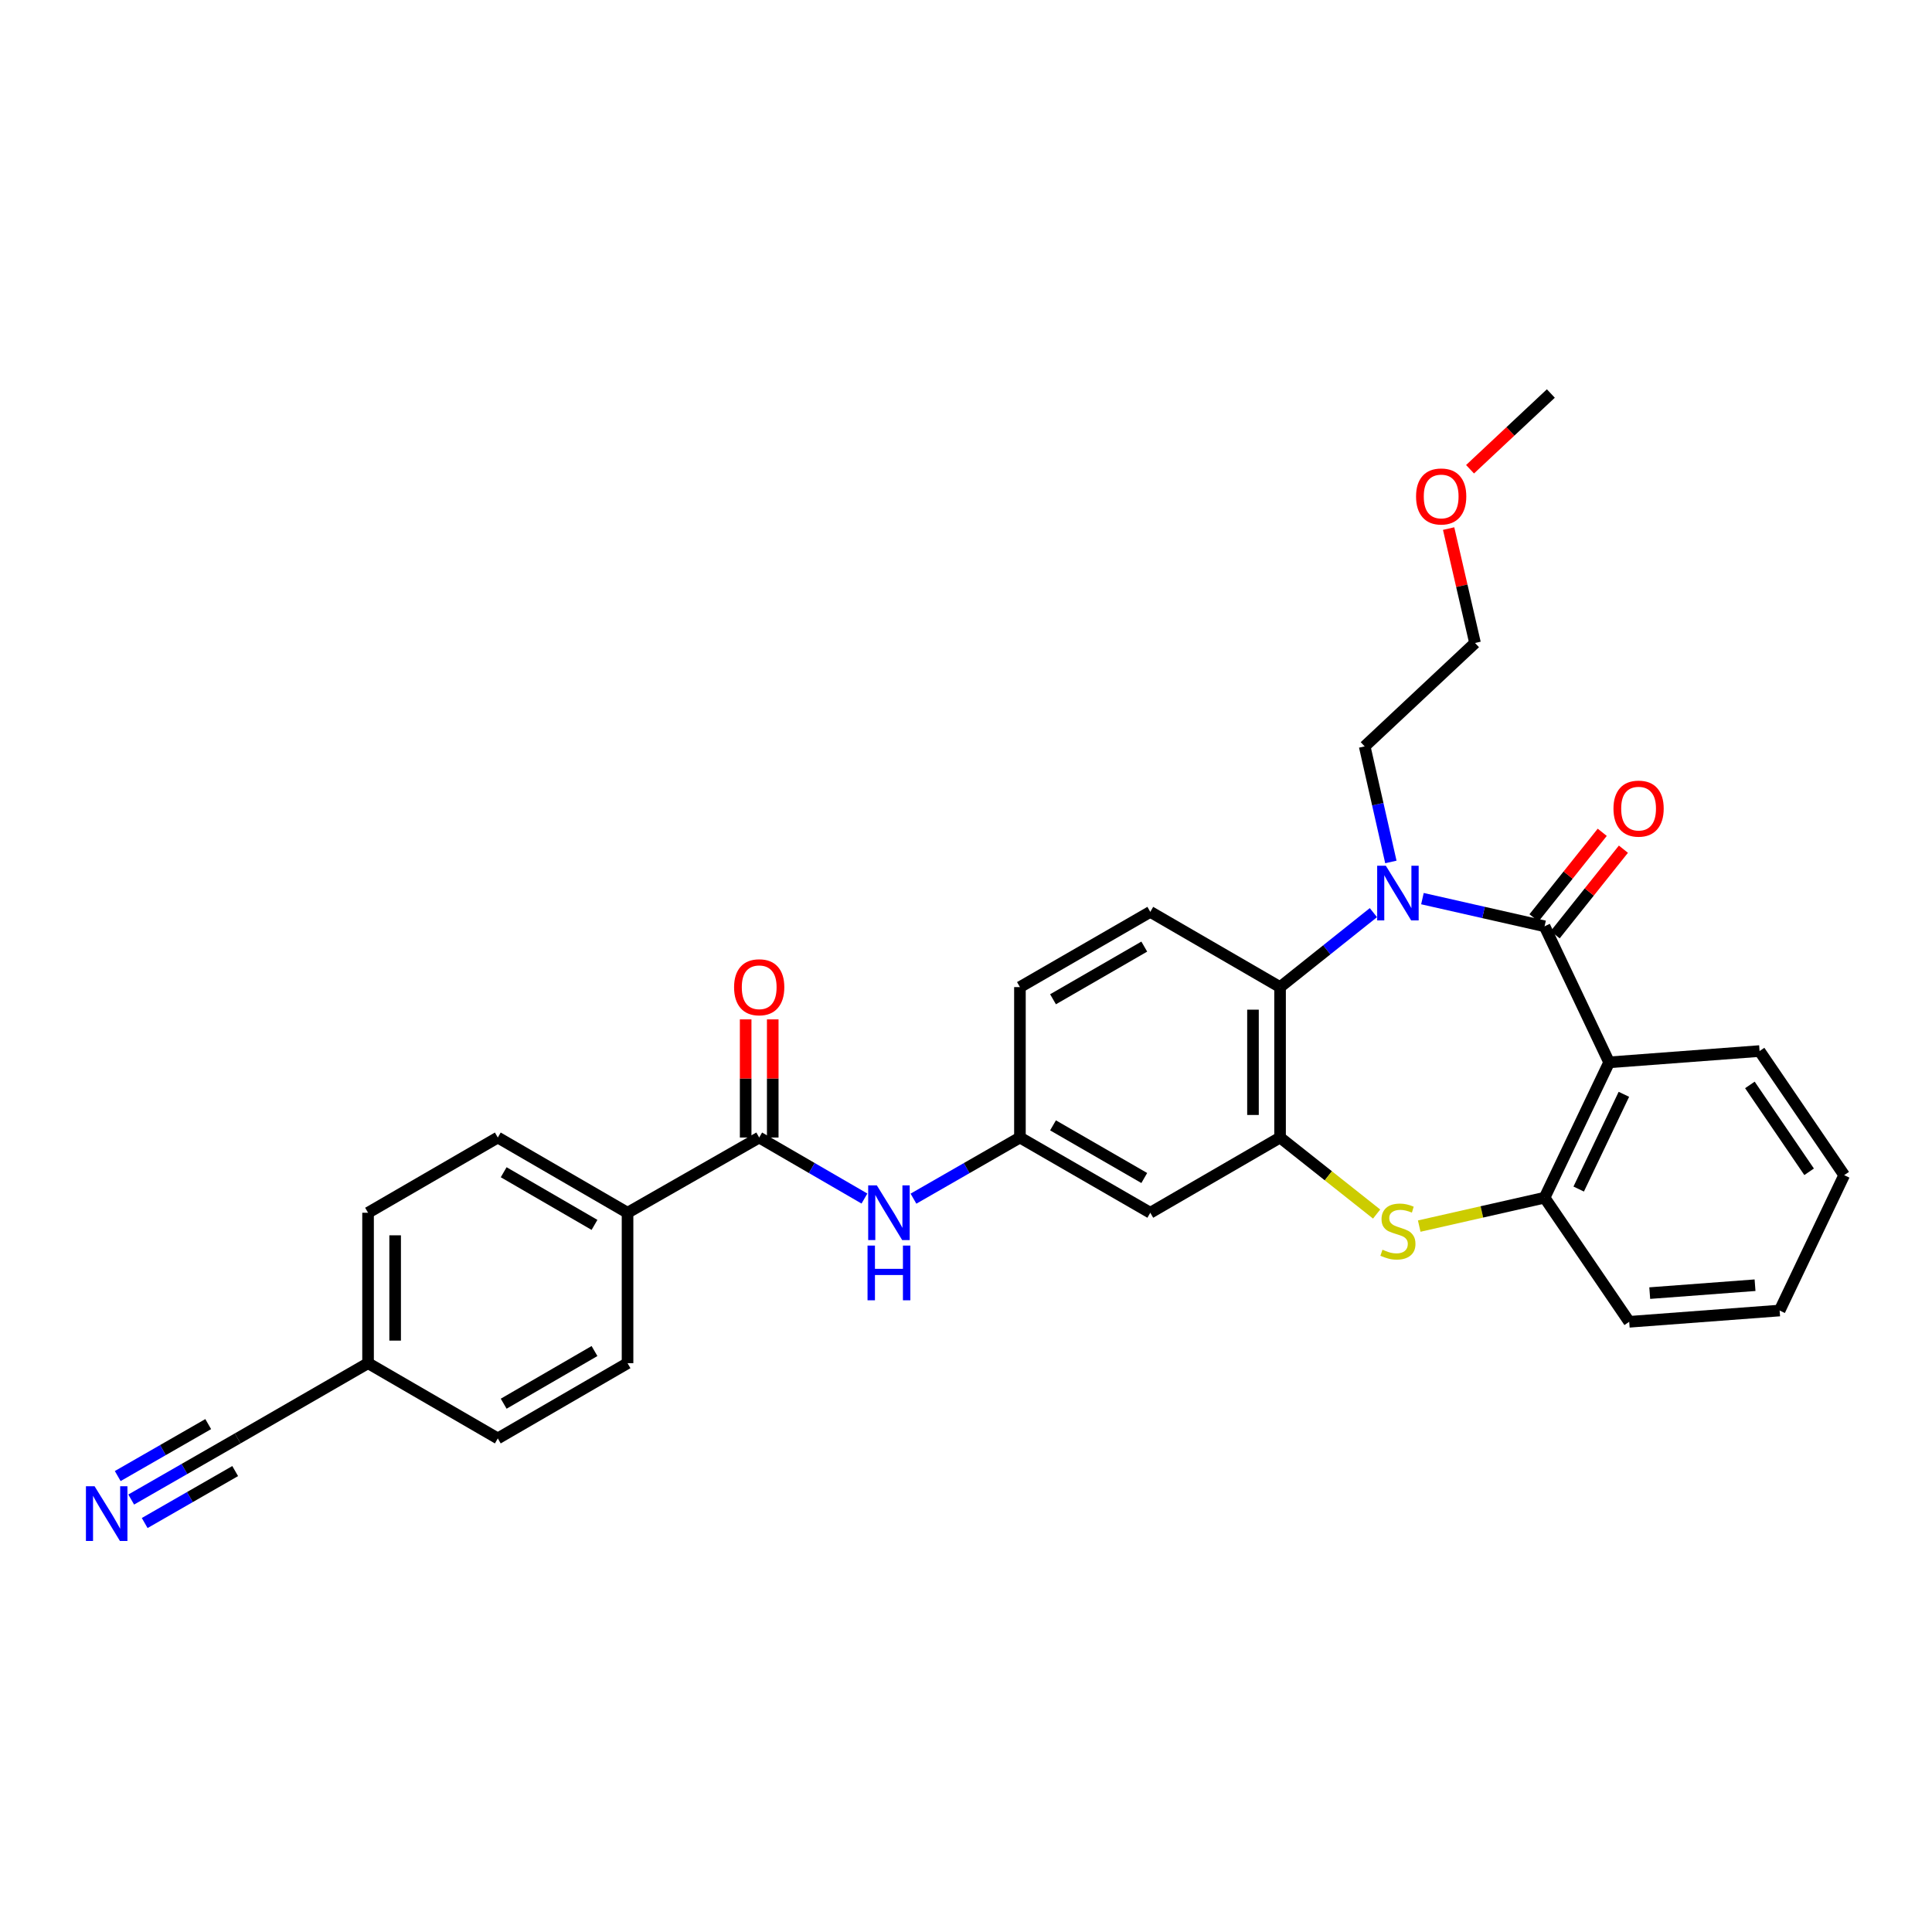 <?xml version='1.0' encoding='iso-8859-1'?>
<svg version='1.1' baseProfile='full'
              xmlns='http://www.w3.org/2000/svg'
                      xmlns:rdkit='http://www.rdkit.org/xml'
                      xmlns:xlink='http://www.w3.org/1999/xlink'
                  xml:space='preserve'
width='1000px' height='1000px' viewBox='0 0 1000 1000'>
<!-- END OF HEADER -->
<rect style='opacity:1.0;fill:#FFFFFF;stroke:none' width='1000' height='1000' x='0' y='0'> </rect>
<path class='bond-0' d='M 799.469,479.454 L 767.858,472.291' style='fill:none;fill-rule:evenodd;stroke:#000000;stroke-width:6px;stroke-linecap:butt;stroke-linejoin:miter;stroke-opacity:1' />
<path class='bond-0' d='M 767.858,472.291 L 736.247,465.128' style='fill:none;fill-rule:evenodd;stroke:#0000FF;stroke-width:6px;stroke-linecap:butt;stroke-linejoin:miter;stroke-opacity:1' />
<path class='bond-1' d='M 799.469,479.454 L 832.882,549.872' style='fill:none;fill-rule:evenodd;stroke:#000000;stroke-width:6px;stroke-linecap:butt;stroke-linejoin:miter;stroke-opacity:1' />
<path class='bond-12' d='M 804.947,483.825 L 822.612,461.683' style='fill:none;fill-rule:evenodd;stroke:#000000;stroke-width:6px;stroke-linecap:butt;stroke-linejoin:miter;stroke-opacity:1' />
<path class='bond-12' d='M 822.612,461.683 L 840.276,439.541' style='fill:none;fill-rule:evenodd;stroke:#FF0000;stroke-width:6px;stroke-linecap:butt;stroke-linejoin:miter;stroke-opacity:1' />
<path class='bond-12' d='M 793.99,475.084 L 811.655,452.942' style='fill:none;fill-rule:evenodd;stroke:#000000;stroke-width:6px;stroke-linecap:butt;stroke-linejoin:miter;stroke-opacity:1' />
<path class='bond-12' d='M 811.655,452.942 L 829.319,430.8' style='fill:none;fill-rule:evenodd;stroke:#FF0000;stroke-width:6px;stroke-linecap:butt;stroke-linejoin:miter;stroke-opacity:1' />
<path class='bond-4' d='M 710.871,472.378 L 686.715,491.65' style='fill:none;fill-rule:evenodd;stroke:#0000FF;stroke-width:6px;stroke-linecap:butt;stroke-linejoin:miter;stroke-opacity:1' />
<path class='bond-4' d='M 686.715,491.65 L 662.559,510.921' style='fill:none;fill-rule:evenodd;stroke:#000000;stroke-width:6px;stroke-linecap:butt;stroke-linejoin:miter;stroke-opacity:1' />
<path class='bond-19' d='M 719.913,446.147 L 713.136,416.239' style='fill:none;fill-rule:evenodd;stroke:#0000FF;stroke-width:6px;stroke-linecap:butt;stroke-linejoin:miter;stroke-opacity:1' />
<path class='bond-19' d='M 713.136,416.239 L 706.36,386.331' style='fill:none;fill-rule:evenodd;stroke:#000000;stroke-width:6px;stroke-linecap:butt;stroke-linejoin:miter;stroke-opacity:1' />
<path class='bond-5' d='M 832.882,549.872 L 799.469,619.923' style='fill:none;fill-rule:evenodd;stroke:#000000;stroke-width:6px;stroke-linecap:butt;stroke-linejoin:miter;stroke-opacity:1' />
<path class='bond-5' d='M 840.521,566.414 L 817.132,615.45' style='fill:none;fill-rule:evenodd;stroke:#000000;stroke-width:6px;stroke-linecap:butt;stroke-linejoin:miter;stroke-opacity:1' />
<path class='bond-21' d='M 832.882,549.872 L 910.752,544.024' style='fill:none;fill-rule:evenodd;stroke:#000000;stroke-width:6px;stroke-linecap:butt;stroke-linejoin:miter;stroke-opacity:1' />
<path class='bond-2' d='M 662.559,588.783 L 662.559,510.921' style='fill:none;fill-rule:evenodd;stroke:#000000;stroke-width:6px;stroke-linecap:butt;stroke-linejoin:miter;stroke-opacity:1' />
<path class='bond-2' d='M 648.542,577.104 L 648.542,522.601' style='fill:none;fill-rule:evenodd;stroke:#000000;stroke-width:6px;stroke-linecap:butt;stroke-linejoin:miter;stroke-opacity:1' />
<path class='bond-8' d='M 662.559,588.783 L 595.389,627.718' style='fill:none;fill-rule:evenodd;stroke:#000000;stroke-width:6px;stroke-linecap:butt;stroke-linejoin:miter;stroke-opacity:1' />
<path class='bond-30' d='M 662.559,588.783 L 687.547,608.585' style='fill:none;fill-rule:evenodd;stroke:#000000;stroke-width:6px;stroke-linecap:butt;stroke-linejoin:miter;stroke-opacity:1' />
<path class='bond-30' d='M 687.547,608.585 L 712.536,628.387' style='fill:none;fill-rule:evenodd;stroke:#CCCC00;stroke-width:6px;stroke-linecap:butt;stroke-linejoin:miter;stroke-opacity:1' />
<path class='bond-3' d='M 734.587,634.626 L 767.028,627.274' style='fill:none;fill-rule:evenodd;stroke:#CCCC00;stroke-width:6px;stroke-linecap:butt;stroke-linejoin:miter;stroke-opacity:1' />
<path class='bond-3' d='M 767.028,627.274 L 799.469,619.923' style='fill:none;fill-rule:evenodd;stroke:#000000;stroke-width:6px;stroke-linecap:butt;stroke-linejoin:miter;stroke-opacity:1' />
<path class='bond-10' d='M 662.559,510.921 L 595.389,471.979' style='fill:none;fill-rule:evenodd;stroke:#000000;stroke-width:6px;stroke-linecap:butt;stroke-linejoin:miter;stroke-opacity:1' />
<path class='bond-24' d='M 799.469,619.923 L 843.27,684.165' style='fill:none;fill-rule:evenodd;stroke:#000000;stroke-width:6px;stroke-linecap:butt;stroke-linejoin:miter;stroke-opacity:1' />
<path class='bond-6' d='M 392.96,588.783 L 420.197,604.574' style='fill:none;fill-rule:evenodd;stroke:#000000;stroke-width:6px;stroke-linecap:butt;stroke-linejoin:miter;stroke-opacity:1' />
<path class='bond-6' d='M 420.197,604.574 L 447.434,620.366' style='fill:none;fill-rule:evenodd;stroke:#0000FF;stroke-width:6px;stroke-linecap:butt;stroke-linejoin:miter;stroke-opacity:1' />
<path class='bond-13' d='M 392.96,588.783 L 324.816,627.718' style='fill:none;fill-rule:evenodd;stroke:#000000;stroke-width:6px;stroke-linecap:butt;stroke-linejoin:miter;stroke-opacity:1' />
<path class='bond-15' d='M 399.968,588.783 L 399.968,558.205' style='fill:none;fill-rule:evenodd;stroke:#000000;stroke-width:6px;stroke-linecap:butt;stroke-linejoin:miter;stroke-opacity:1' />
<path class='bond-15' d='M 399.968,558.205 L 399.968,527.628' style='fill:none;fill-rule:evenodd;stroke:#FF0000;stroke-width:6px;stroke-linecap:butt;stroke-linejoin:miter;stroke-opacity:1' />
<path class='bond-15' d='M 385.951,588.783 L 385.951,558.205' style='fill:none;fill-rule:evenodd;stroke:#000000;stroke-width:6px;stroke-linecap:butt;stroke-linejoin:miter;stroke-opacity:1' />
<path class='bond-15' d='M 385.951,558.205 L 385.951,527.628' style='fill:none;fill-rule:evenodd;stroke:#FF0000;stroke-width:6px;stroke-linecap:butt;stroke-linejoin:miter;stroke-opacity:1' />
<path class='bond-7' d='M 472.809,620.428 L 500.362,604.605' style='fill:none;fill-rule:evenodd;stroke:#0000FF;stroke-width:6px;stroke-linecap:butt;stroke-linejoin:miter;stroke-opacity:1' />
<path class='bond-7' d='M 500.362,604.605 L 527.915,588.783' style='fill:none;fill-rule:evenodd;stroke:#000000;stroke-width:6px;stroke-linecap:butt;stroke-linejoin:miter;stroke-opacity:1' />
<path class='bond-32' d='M 595.389,627.718 L 527.915,588.783' style='fill:none;fill-rule:evenodd;stroke:#000000;stroke-width:6px;stroke-linecap:butt;stroke-linejoin:miter;stroke-opacity:1' />
<path class='bond-32' d='M 592.273,609.737 L 545.041,582.483' style='fill:none;fill-rule:evenodd;stroke:#000000;stroke-width:6px;stroke-linecap:butt;stroke-linejoin:miter;stroke-opacity:1' />
<path class='bond-9' d='M 67.912,776.16 L 95.465,760.341' style='fill:none;fill-rule:evenodd;stroke:#0000FF;stroke-width:6px;stroke-linecap:butt;stroke-linejoin:miter;stroke-opacity:1' />
<path class='bond-9' d='M 95.465,760.341 L 123.018,744.522' style='fill:none;fill-rule:evenodd;stroke:#000000;stroke-width:6px;stroke-linecap:butt;stroke-linejoin:miter;stroke-opacity:1' />
<path class='bond-9' d='M 74.891,788.316 L 98.311,774.869' style='fill:none;fill-rule:evenodd;stroke:#0000FF;stroke-width:6px;stroke-linecap:butt;stroke-linejoin:miter;stroke-opacity:1' />
<path class='bond-9' d='M 98.311,774.869 L 121.731,761.423' style='fill:none;fill-rule:evenodd;stroke:#000000;stroke-width:6px;stroke-linecap:butt;stroke-linejoin:miter;stroke-opacity:1' />
<path class='bond-9' d='M 60.933,764.005 L 84.353,750.558' style='fill:none;fill-rule:evenodd;stroke:#0000FF;stroke-width:6px;stroke-linecap:butt;stroke-linejoin:miter;stroke-opacity:1' />
<path class='bond-9' d='M 84.353,750.558 L 107.773,737.112' style='fill:none;fill-rule:evenodd;stroke:#000000;stroke-width:6px;stroke-linecap:butt;stroke-linejoin:miter;stroke-opacity:1' />
<path class='bond-20' d='M 595.389,471.979 L 527.915,510.921' style='fill:none;fill-rule:evenodd;stroke:#000000;stroke-width:6px;stroke-linecap:butt;stroke-linejoin:miter;stroke-opacity:1' />
<path class='bond-20' d='M 592.274,489.96 L 545.042,517.22' style='fill:none;fill-rule:evenodd;stroke:#000000;stroke-width:6px;stroke-linecap:butt;stroke-linejoin:miter;stroke-opacity:1' />
<path class='bond-11' d='M 123.018,744.522 L 190.507,705.579' style='fill:none;fill-rule:evenodd;stroke:#000000;stroke-width:6px;stroke-linecap:butt;stroke-linejoin:miter;stroke-opacity:1' />
<path class='bond-16' d='M 324.816,627.718 L 257.662,588.783' style='fill:none;fill-rule:evenodd;stroke:#000000;stroke-width:6px;stroke-linecap:butt;stroke-linejoin:miter;stroke-opacity:1' />
<path class='bond-16' d='M 307.713,634.003 L 260.705,606.749' style='fill:none;fill-rule:evenodd;stroke:#000000;stroke-width:6px;stroke-linecap:butt;stroke-linejoin:miter;stroke-opacity:1' />
<path class='bond-17' d='M 324.816,627.718 L 324.816,705.579' style='fill:none;fill-rule:evenodd;stroke:#000000;stroke-width:6px;stroke-linecap:butt;stroke-linejoin:miter;stroke-opacity:1' />
<path class='bond-14' d='M 527.915,588.783 L 527.915,510.921' style='fill:none;fill-rule:evenodd;stroke:#000000;stroke-width:6px;stroke-linecap:butt;stroke-linejoin:miter;stroke-opacity:1' />
<path class='bond-23' d='M 257.662,588.783 L 190.507,627.718' style='fill:none;fill-rule:evenodd;stroke:#000000;stroke-width:6px;stroke-linecap:butt;stroke-linejoin:miter;stroke-opacity:1' />
<path class='bond-22' d='M 324.816,705.579 L 257.662,744.522' style='fill:none;fill-rule:evenodd;stroke:#000000;stroke-width:6px;stroke-linecap:butt;stroke-linejoin:miter;stroke-opacity:1' />
<path class='bond-22' d='M 307.712,699.295 L 260.704,726.555' style='fill:none;fill-rule:evenodd;stroke:#000000;stroke-width:6px;stroke-linecap:butt;stroke-linejoin:miter;stroke-opacity:1' />
<path class='bond-18' d='M 190.507,705.579 L 257.662,744.522' style='fill:none;fill-rule:evenodd;stroke:#000000;stroke-width:6px;stroke-linecap:butt;stroke-linejoin:miter;stroke-opacity:1' />
<path class='bond-33' d='M 190.507,705.579 L 190.507,627.718' style='fill:none;fill-rule:evenodd;stroke:#000000;stroke-width:6px;stroke-linecap:butt;stroke-linejoin:miter;stroke-opacity:1' />
<path class='bond-33' d='M 204.524,693.9 L 204.524,639.397' style='fill:none;fill-rule:evenodd;stroke:#000000;stroke-width:6px;stroke-linecap:butt;stroke-linejoin:miter;stroke-opacity:1' />
<path class='bond-26' d='M 706.36,386.331 L 763.47,332.811' style='fill:none;fill-rule:evenodd;stroke:#000000;stroke-width:6px;stroke-linecap:butt;stroke-linejoin:miter;stroke-opacity:1' />
<path class='bond-28' d='M 910.752,544.024 L 954.545,608.258' style='fill:none;fill-rule:evenodd;stroke:#000000;stroke-width:6px;stroke-linecap:butt;stroke-linejoin:miter;stroke-opacity:1' />
<path class='bond-28' d='M 905.74,561.555 L 936.395,606.519' style='fill:none;fill-rule:evenodd;stroke:#000000;stroke-width:6px;stroke-linecap:butt;stroke-linejoin:miter;stroke-opacity:1' />
<path class='bond-31' d='M 843.27,684.165 L 921.132,678.325' style='fill:none;fill-rule:evenodd;stroke:#000000;stroke-width:6px;stroke-linecap:butt;stroke-linejoin:miter;stroke-opacity:1' />
<path class='bond-31' d='M 853.901,669.312 L 908.404,665.224' style='fill:none;fill-rule:evenodd;stroke:#000000;stroke-width:6px;stroke-linecap:butt;stroke-linejoin:miter;stroke-opacity:1' />
<path class='bond-25' d='M 749.805,273.596 L 756.637,303.204' style='fill:none;fill-rule:evenodd;stroke:#FF0000;stroke-width:6px;stroke-linecap:butt;stroke-linejoin:miter;stroke-opacity:1' />
<path class='bond-25' d='M 756.637,303.204 L 763.47,332.811' style='fill:none;fill-rule:evenodd;stroke:#000000;stroke-width:6px;stroke-linecap:butt;stroke-linejoin:miter;stroke-opacity:1' />
<path class='bond-27' d='M 760.894,242.88 L 781.805,223.28' style='fill:none;fill-rule:evenodd;stroke:#FF0000;stroke-width:6px;stroke-linecap:butt;stroke-linejoin:miter;stroke-opacity:1' />
<path class='bond-27' d='M 781.805,223.28 L 802.716,203.68' style='fill:none;fill-rule:evenodd;stroke:#000000;stroke-width:6px;stroke-linecap:butt;stroke-linejoin:miter;stroke-opacity:1' />
<path class='bond-29' d='M 954.545,608.258 L 921.132,678.325' style='fill:none;fill-rule:evenodd;stroke:#000000;stroke-width:6px;stroke-linecap:butt;stroke-linejoin:miter;stroke-opacity:1' />
<path  class='atom-1' d='M 717.302 448.093
L 726.582 463.093
Q 727.502 464.573, 728.982 467.253
Q 730.462 469.933, 730.542 470.093
L 730.542 448.093
L 734.302 448.093
L 734.302 476.413
L 730.422 476.413
L 720.462 460.013
Q 719.302 458.093, 718.062 455.893
Q 716.862 453.693, 716.502 453.013
L 716.502 476.413
L 712.822 476.413
L 712.822 448.093
L 717.302 448.093
' fill='#0000FF'/>
<path  class='atom-4' d='M 715.562 646.844
Q 715.882 646.964, 717.202 647.524
Q 718.522 648.084, 719.962 648.444
Q 721.442 648.764, 722.882 648.764
Q 725.562 648.764, 727.122 647.484
Q 728.682 646.164, 728.682 643.884
Q 728.682 642.324, 727.882 641.364
Q 727.122 640.404, 725.922 639.884
Q 724.722 639.364, 722.722 638.764
Q 720.202 638.004, 718.682 637.284
Q 717.202 636.564, 716.122 635.044
Q 715.082 633.524, 715.082 630.964
Q 715.082 627.404, 717.482 625.204
Q 719.922 623.004, 724.722 623.004
Q 728.002 623.004, 731.722 624.564
L 730.802 627.644
Q 727.402 626.244, 724.842 626.244
Q 722.082 626.244, 720.562 627.404
Q 719.042 628.524, 719.082 630.484
Q 719.082 632.004, 719.842 632.924
Q 720.642 633.844, 721.762 634.364
Q 722.922 634.884, 724.842 635.484
Q 727.402 636.284, 728.922 637.084
Q 730.442 637.884, 731.522 639.524
Q 732.642 641.124, 732.642 643.884
Q 732.642 647.804, 730.002 649.924
Q 727.402 652.004, 723.042 652.004
Q 720.522 652.004, 718.602 651.444
Q 716.722 650.924, 714.482 650.004
L 715.562 646.844
' fill='#CCCC00'/>
<path  class='atom-8' d='M 453.854 613.558
L 463.134 628.558
Q 464.054 630.038, 465.534 632.718
Q 467.014 635.398, 467.094 635.558
L 467.094 613.558
L 470.854 613.558
L 470.854 641.878
L 466.974 641.878
L 457.014 625.478
Q 455.854 623.558, 454.614 621.358
Q 453.414 619.158, 453.054 618.478
L 453.054 641.878
L 449.374 641.878
L 449.374 613.558
L 453.854 613.558
' fill='#0000FF'/>
<path  class='atom-8' d='M 449.034 644.71
L 452.874 644.71
L 452.874 656.75
L 467.354 656.75
L 467.354 644.71
L 471.194 644.71
L 471.194 673.03
L 467.354 673.03
L 467.354 659.95
L 452.874 659.95
L 452.874 673.03
L 449.034 673.03
L 449.034 644.71
' fill='#0000FF'/>
<path  class='atom-10' d='M 48.957 769.289
L 58.237 784.289
Q 59.157 785.769, 60.637 788.449
Q 62.117 791.129, 62.197 791.289
L 62.197 769.289
L 65.957 769.289
L 65.957 797.609
L 62.077 797.609
L 52.117 781.209
Q 50.957 779.289, 49.717 777.089
Q 48.517 774.889, 48.157 774.209
L 48.157 797.609
L 44.477 797.609
L 44.477 769.289
L 48.957 769.289
' fill='#0000FF'/>
<path  class='atom-13' d='M 835.129 418.539
Q 835.129 411.739, 838.489 407.939
Q 841.849 404.139, 848.129 404.139
Q 854.409 404.139, 857.769 407.939
Q 861.129 411.739, 861.129 418.539
Q 861.129 425.419, 857.729 429.339
Q 854.329 433.219, 848.129 433.219
Q 841.889 433.219, 838.489 429.339
Q 835.129 425.459, 835.129 418.539
M 848.129 430.019
Q 852.449 430.019, 854.769 427.139
Q 857.129 424.219, 857.129 418.539
Q 857.129 412.979, 854.769 410.179
Q 852.449 407.339, 848.129 407.339
Q 843.809 407.339, 841.449 410.139
Q 839.129 412.939, 839.129 418.539
Q 839.129 424.259, 841.449 427.139
Q 843.809 430.019, 848.129 430.019
' fill='#FF0000'/>
<path  class='atom-16' d='M 379.96 511.001
Q 379.96 504.201, 383.32 500.401
Q 386.68 496.601, 392.96 496.601
Q 399.24 496.601, 402.6 500.401
Q 405.96 504.201, 405.96 511.001
Q 405.96 517.881, 402.56 521.801
Q 399.16 525.681, 392.96 525.681
Q 386.72 525.681, 383.32 521.801
Q 379.96 517.921, 379.96 511.001
M 392.96 522.481
Q 397.28 522.481, 399.6 519.601
Q 401.96 516.681, 401.96 511.001
Q 401.96 505.441, 399.6 502.641
Q 397.28 499.801, 392.96 499.801
Q 388.64 499.801, 386.28 502.601
Q 383.96 505.401, 383.96 511.001
Q 383.96 516.721, 386.28 519.601
Q 388.64 522.481, 392.96 522.481
' fill='#FF0000'/>
<path  class='atom-26' d='M 732.949 256.968
Q 732.949 250.168, 736.309 246.368
Q 739.669 242.568, 745.949 242.568
Q 752.229 242.568, 755.589 246.368
Q 758.949 250.168, 758.949 256.968
Q 758.949 263.848, 755.549 267.768
Q 752.149 271.648, 745.949 271.648
Q 739.709 271.648, 736.309 267.768
Q 732.949 263.888, 732.949 256.968
M 745.949 268.448
Q 750.269 268.448, 752.589 265.568
Q 754.949 262.648, 754.949 256.968
Q 754.949 251.408, 752.589 248.608
Q 750.269 245.768, 745.949 245.768
Q 741.629 245.768, 739.269 248.568
Q 736.949 251.368, 736.949 256.968
Q 736.949 262.688, 739.269 265.568
Q 741.629 268.448, 745.949 268.448
' fill='#FF0000'/>
</svg>
